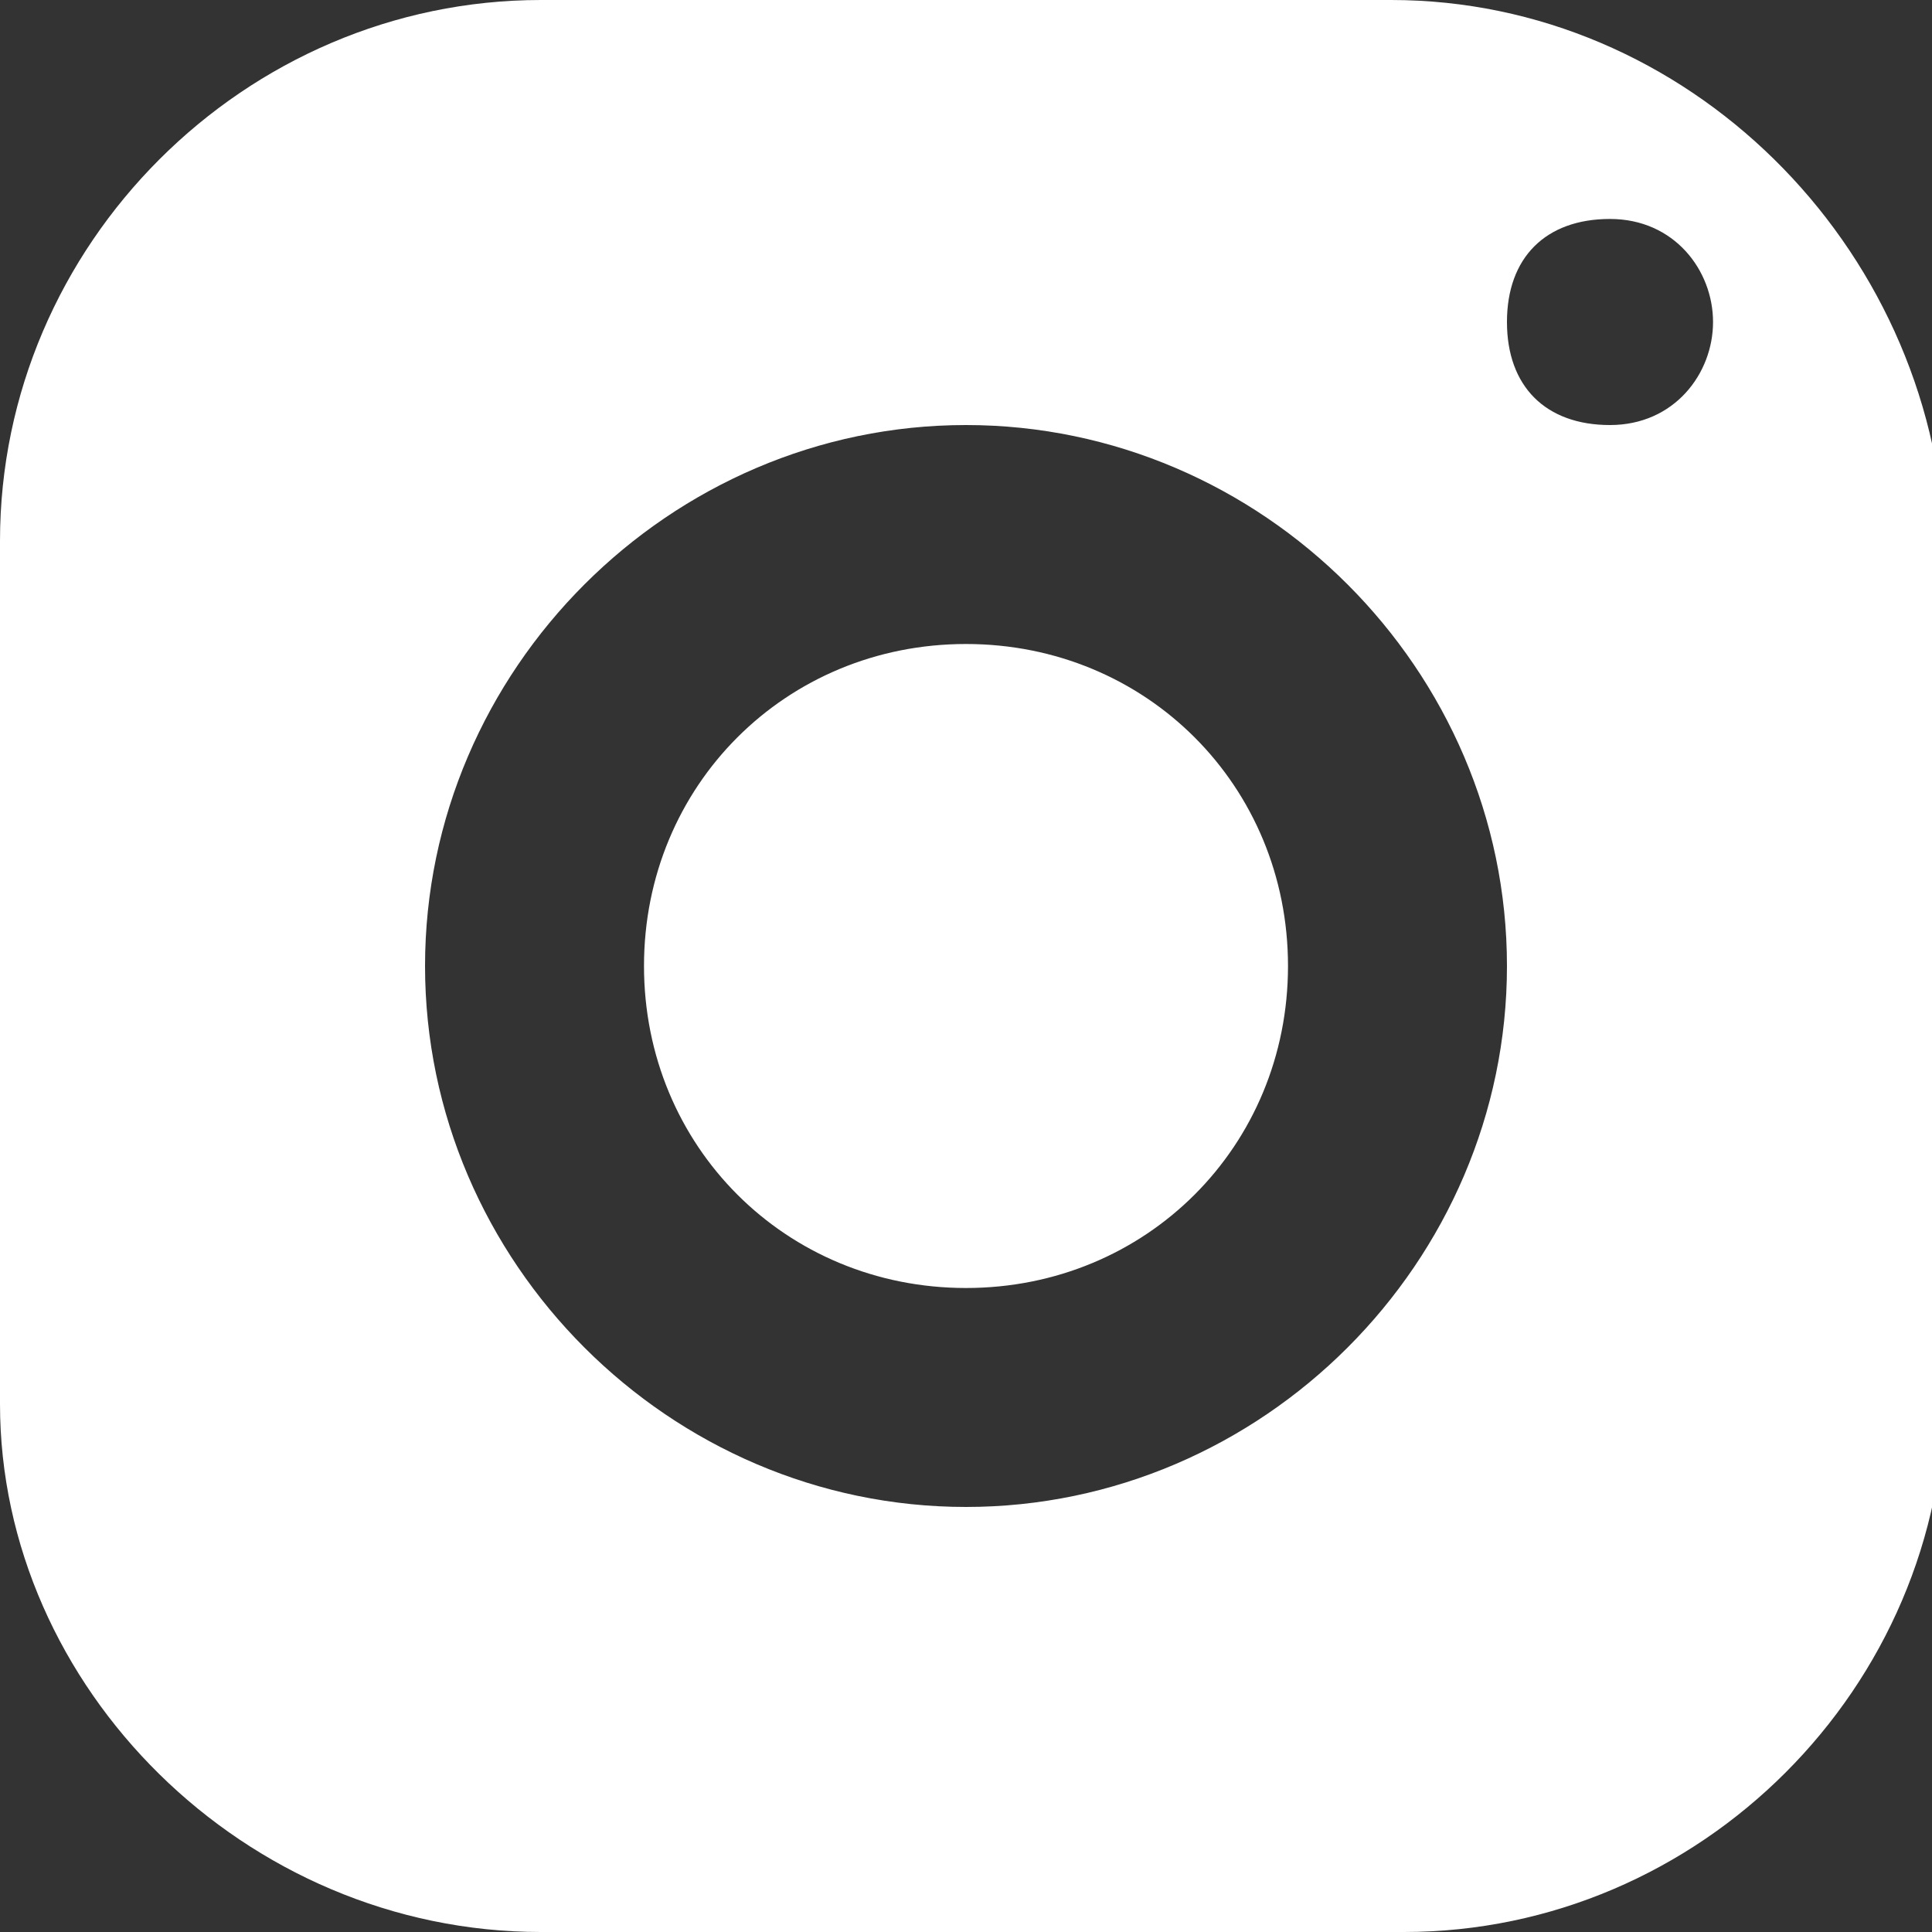 <?xml version="1.0" encoding="utf-8"?>
<!-- Generator: Adobe Illustrator 25.4.1, SVG Export Plug-In . SVG Version: 6.00 Build 0)  -->
<svg version="1.1" id="Layer_1" xmlns="http://www.w3.org/2000/svg" xmlns:xlink="http://www.w3.org/1999/xlink" x="0px" y="0px"
	 viewBox="0 0 15 15" style="enable-background:new 0 0 15 15;" xml:space="preserve">
<rect x="0" y="0" width="15" height="15" fill="#333333" stroke="none"/>
<style type="text/css">
	.st0{fill:#FFFFFF;}
</style>
<path class="st0" d="M4.2,0C1.9,0,0,1.9,0,4.2v6.7C0,13.1,1.9,15,4.2,15h6.7c2.3,0,4.2-1.9,4.2-4.2V4.2C15,1.9,13.1,0,10.8,0H4.2z
	 M12.5,1.7c0.5,0,0.8,0.4,0.8,0.8S13,3.3,12.5,3.3S11.7,3,11.7,2.5S12,1.7,12.5,1.7z M7.5,3.3c2.3,0,4.2,1.9,4.2,4.2
	s-1.9,4.2-4.2,4.2S3.3,9.8,3.3,7.5S5.2,3.3,7.5,3.3z M7.5,5C6.1,5,5,6.1,5,7.5S6.1,10,7.5,10S10,8.9,10,7.5S8.9,5,7.5,5z"/>
</svg>
